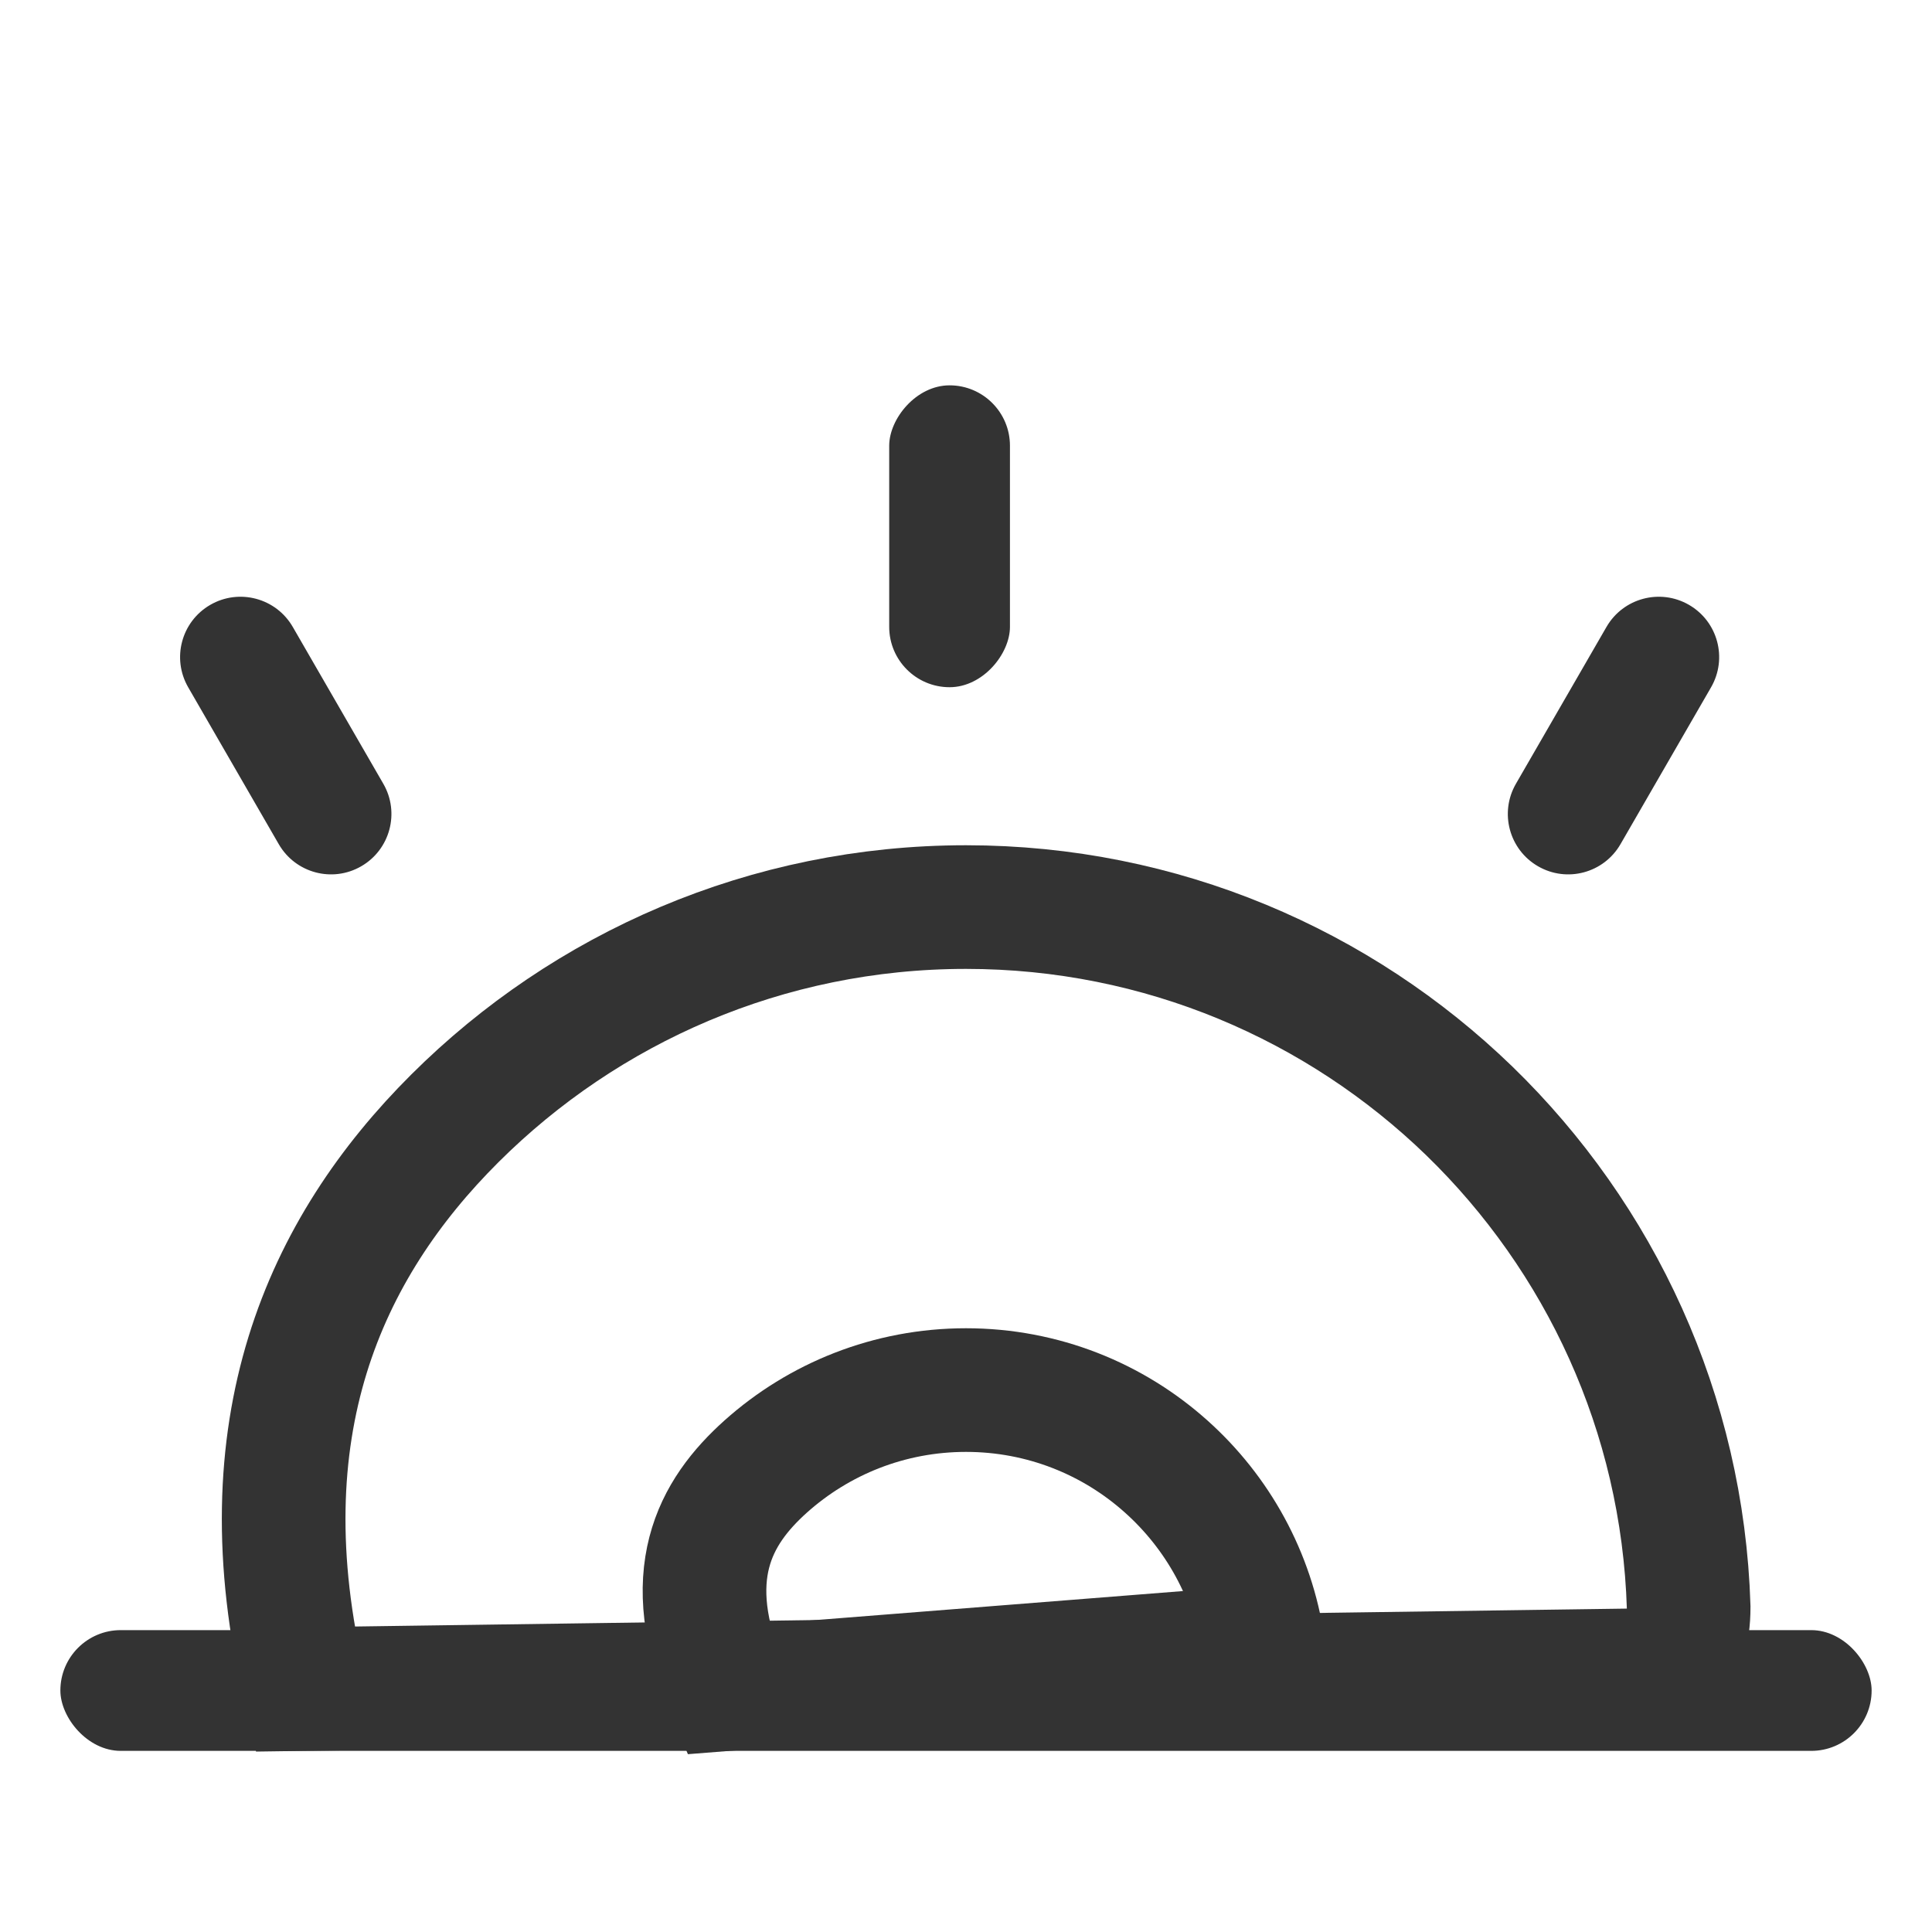 <?xml version="1.0" encoding="UTF-8"?>
<svg width="20px" height="20px" viewBox="0 0 20 20" version="1.1" xmlns="http://www.w3.org/2000/svg" xmlns:xlink="http://www.w3.org/1999/xlink">
    <title>ic_gz@3x</title>
    <g id="页面-1" stroke="none" stroke-width="1" fill="none" fill-rule="evenodd">
        <g id="无常用情景" transform="translate(-35, -250)">
            <g id="ic_gz" transform="translate(35, 250)">
                <rect id="矩形" x="0" y="0" width="20" height="20"></rect>
                <path d="M10,9.39 C12.025,9.39 13.863,10.195 15.211,11.501 C16.56,12.811 17.419,14.624 17.481,16.637 C17.481,16.904 17.415,17.129 17.282,17.286 L17.282,17.286 L3.155,17.485 C2.515,14.791 3.354,12.927 4.71,11.576 C6.064,10.227 7.934,9.39 10,9.39 L10,9.39 Z" id="形状结合" stroke="#333333" stroke-width="1.28"></path>
                <path d="M10,14.39 C10.796,14.39 11.523,14.689 12.073,15.182 C12.603,15.656 12.97,16.31 13.077,17.047 L13.077,17.047 L7.53,17.485 C7.03,16.309 7.397,15.656 7.927,15.181 C8.477,14.689 9.204,14.39 10,14.39 Z" id="形状结合备份" stroke="#333333" stroke-width="1.28"></path>
                <g id="编组-6备份" transform="translate(9.83, 6.635) scale(-1, 1) rotate(-180) translate(-9.83, -6.635) translate(1.635, 3.99)" fill="#333333">
                    <path d="M1.323,0.103 C1.668,0.103 1.948,0.383 1.948,0.728 L1.948,2.603 C1.948,2.948 1.668,3.228 1.323,3.228 C0.977,3.228 0.698,2.948 0.698,2.603 L0.698,0.728 C0.698,0.383 0.977,0.103 1.323,0.103 Z" id="矩形" transform="translate(1.323, 1.666) rotate(-330) translate(-1.323, -1.666) "></path>
                    <rect id="矩形" x="7.57" y="2.166" width="1.25" height="3.125" rx="0.625"></rect>
                    <path d="M15.068,0.103 C15.413,0.103 15.693,0.383 15.693,0.728 L15.693,2.603 C15.693,2.948 15.413,3.228 15.068,3.228 C14.722,3.228 14.443,2.948 14.443,2.603 L14.443,0.728 C14.443,0.383 14.722,0.103 15.068,0.103 Z" id="矩形备份-22" transform="translate(15.068, 1.666) scale(-1, 1) rotate(-330) translate(-15.068, -1.666) "></path>
                </g>
                <rect id="矩形" fill="#333333" x="0.625" y="16.875" width="18.75" height="1.25" rx="0.625"></rect>
            </g>
        </g>
    </g>
</svg>